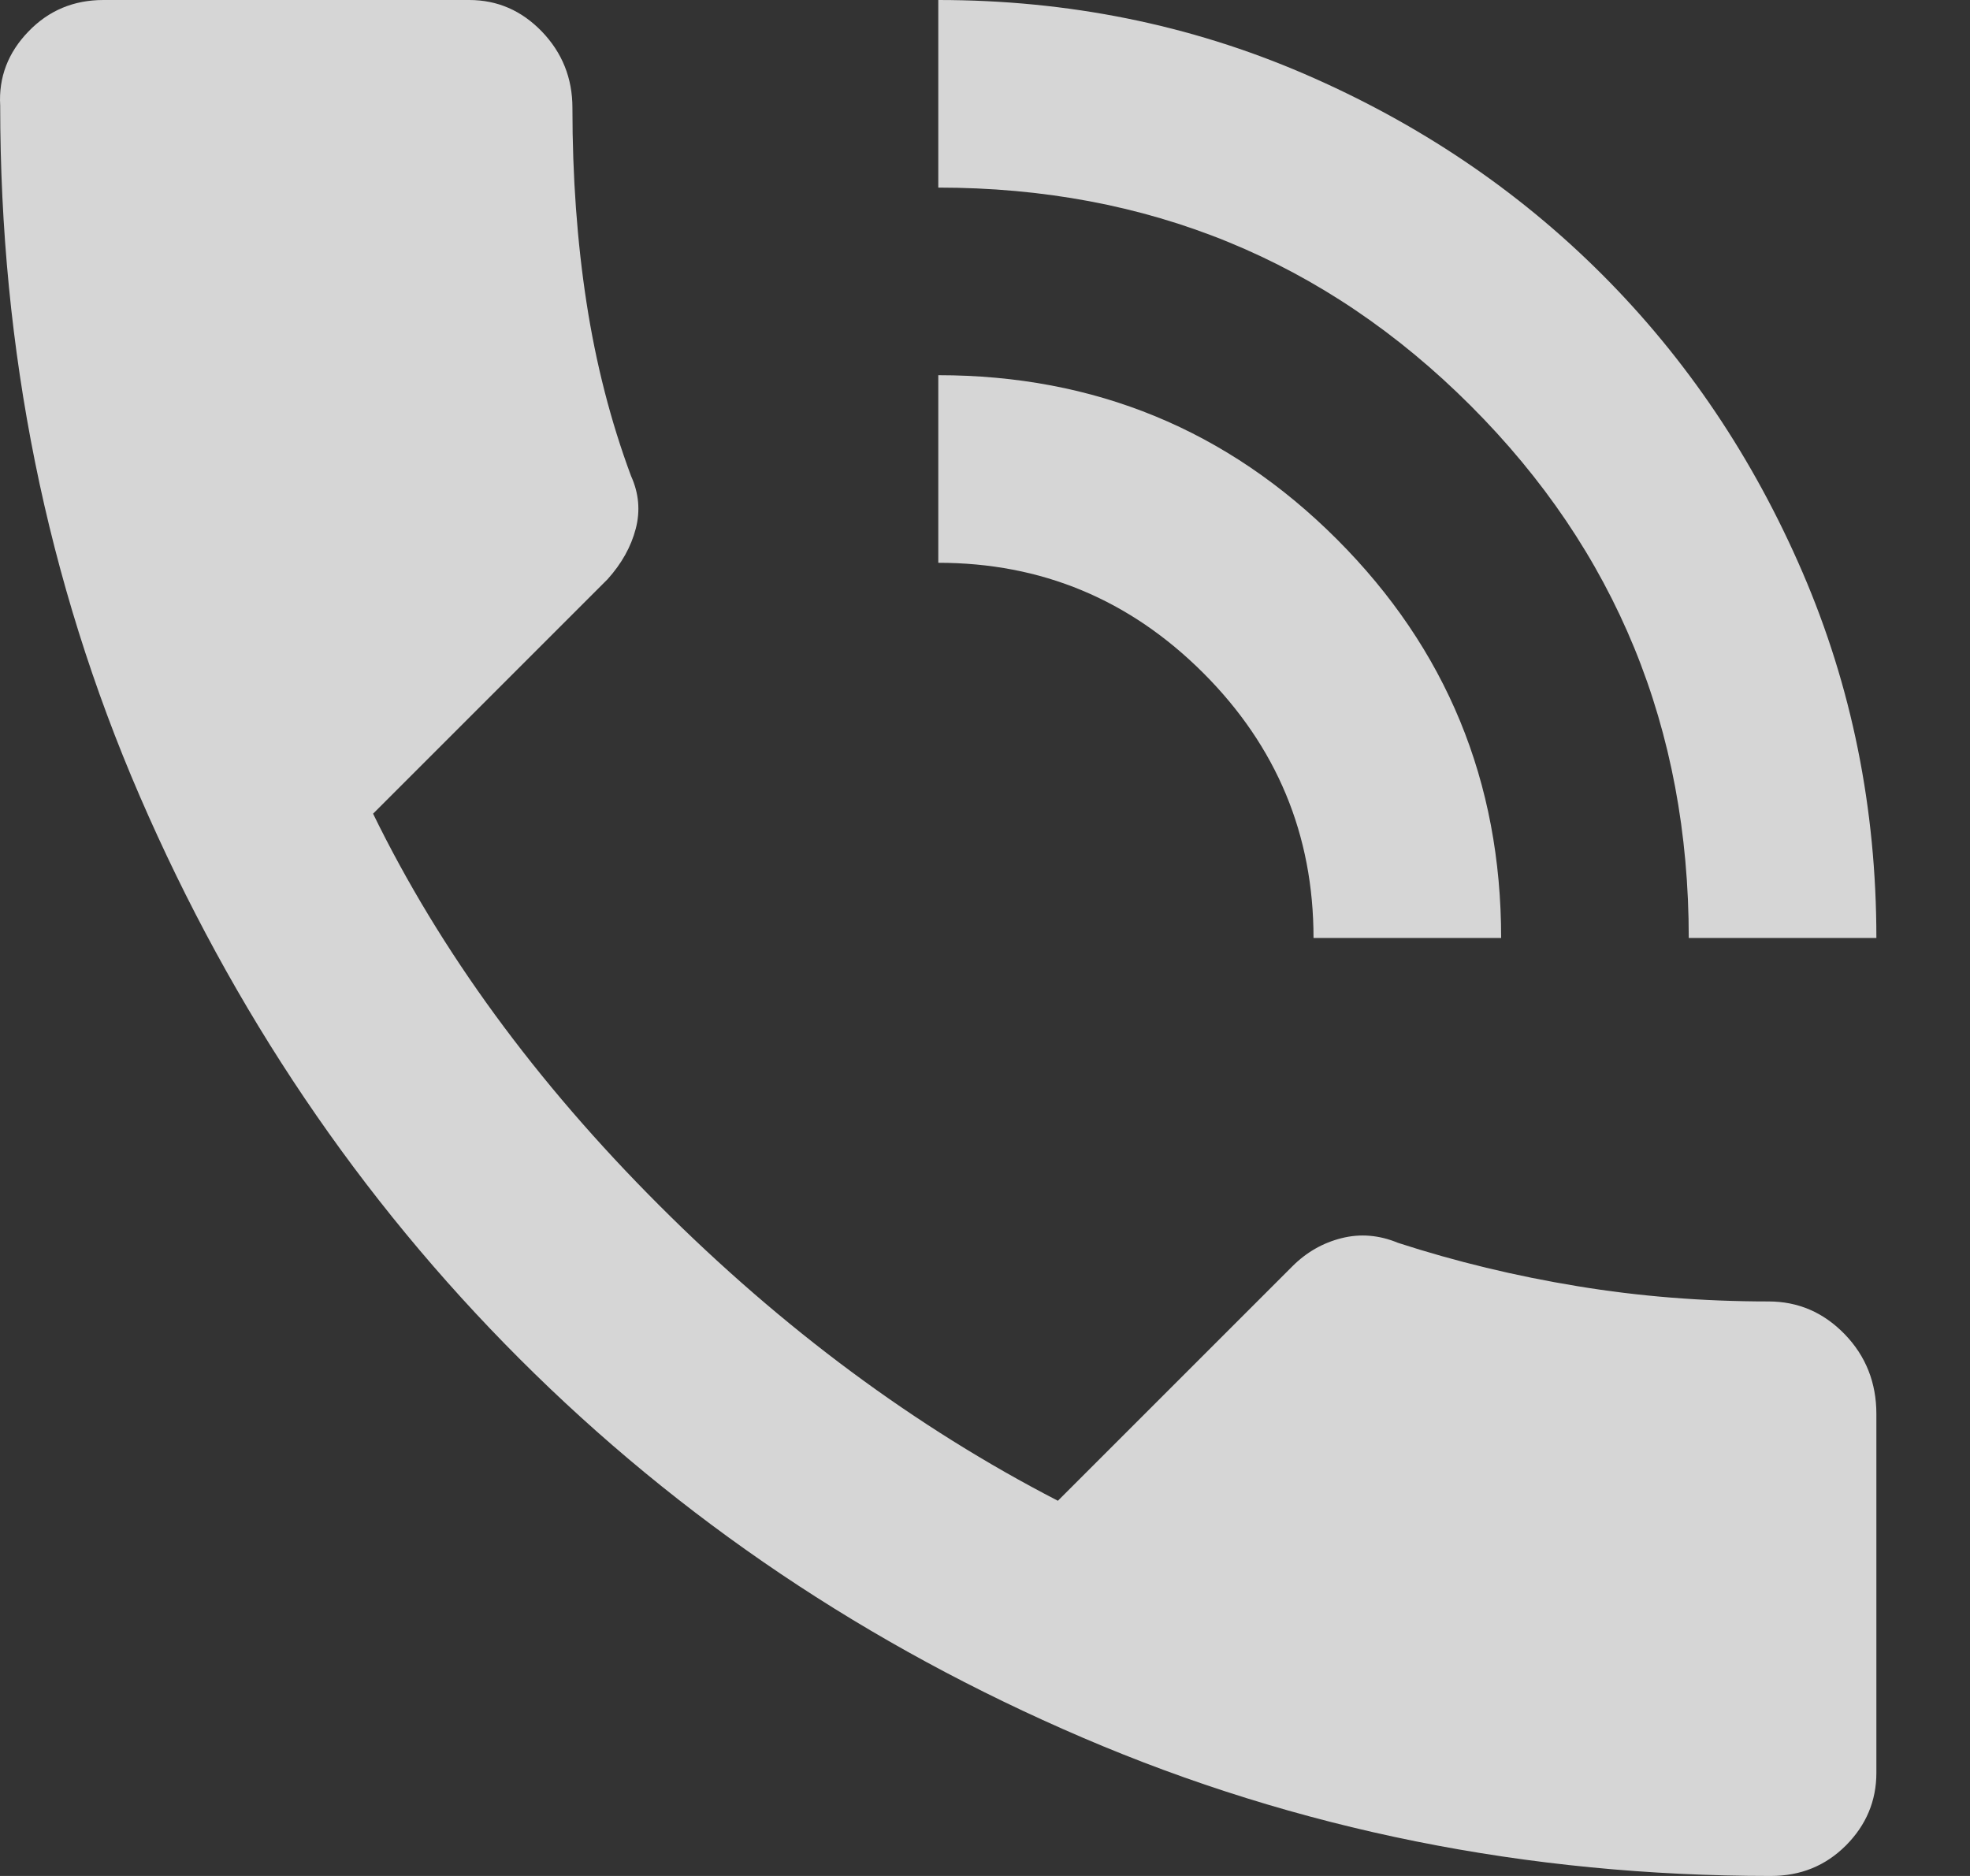 <?xml version="1.0" encoding="UTF-8"?> <svg xmlns="http://www.w3.org/2000/svg" width="21" height="20" viewBox="0 0 21 20" fill="none"><rect x="0" y="0" width="21" height="20" fill="#333333" stroke="none"/> <path d="M18.877 20C16.277 20 13.831 19.508 11.54 18.525C9.248 17.542 7.248 16.196 5.54 14.488C3.831 12.779 2.481 10.779 1.49 8.488C0.498 6.196 0.002 3.742 0.002 1.125C-0.015 0.825 0.085 0.562 0.302 0.337C0.518 0.112 0.785 0 1.102 0H5.002C5.302 0 5.56 0.112 5.777 0.337C5.993 0.562 6.102 0.833 6.102 1.15C6.102 1.883 6.152 2.575 6.252 3.225C6.352 3.875 6.51 4.492 6.727 5.075C6.81 5.258 6.827 5.446 6.777 5.637C6.727 5.829 6.627 6.008 6.477 6.175L3.977 8.675C4.693 10.142 5.71 11.533 7.027 12.85C8.343 14.167 9.76 15.217 11.277 16L13.777 13.5C13.927 13.35 14.102 13.25 14.302 13.2C14.502 13.15 14.702 13.167 14.902 13.25C15.518 13.45 16.156 13.604 16.814 13.712C17.473 13.821 18.152 13.875 18.852 13.875C19.169 13.875 19.439 13.992 19.665 14.225C19.89 14.458 20.002 14.742 20.002 15.075V18.9C20.002 19.2 19.893 19.458 19.677 19.675C19.46 19.892 19.194 20 18.877 20V20ZM18.002 10C18.002 7.767 17.227 5.875 15.677 4.325C14.127 2.775 12.235 2 10.002 2V0C11.385 0 12.685 0.262 13.902 0.787C15.118 1.312 16.177 2.025 17.077 2.925C17.977 3.825 18.689 4.883 19.214 6.1C19.739 7.317 20.002 8.617 20.002 10H18.002ZM14.002 10C14.002 8.9 13.61 7.958 12.827 7.175C12.043 6.392 11.102 6 10.002 6V4C11.668 4 13.085 4.583 14.252 5.75C15.418 6.917 16.002 8.333 16.002 10H14.002Z" fill="white" fill-opacity="0.8"></path> </svg> 